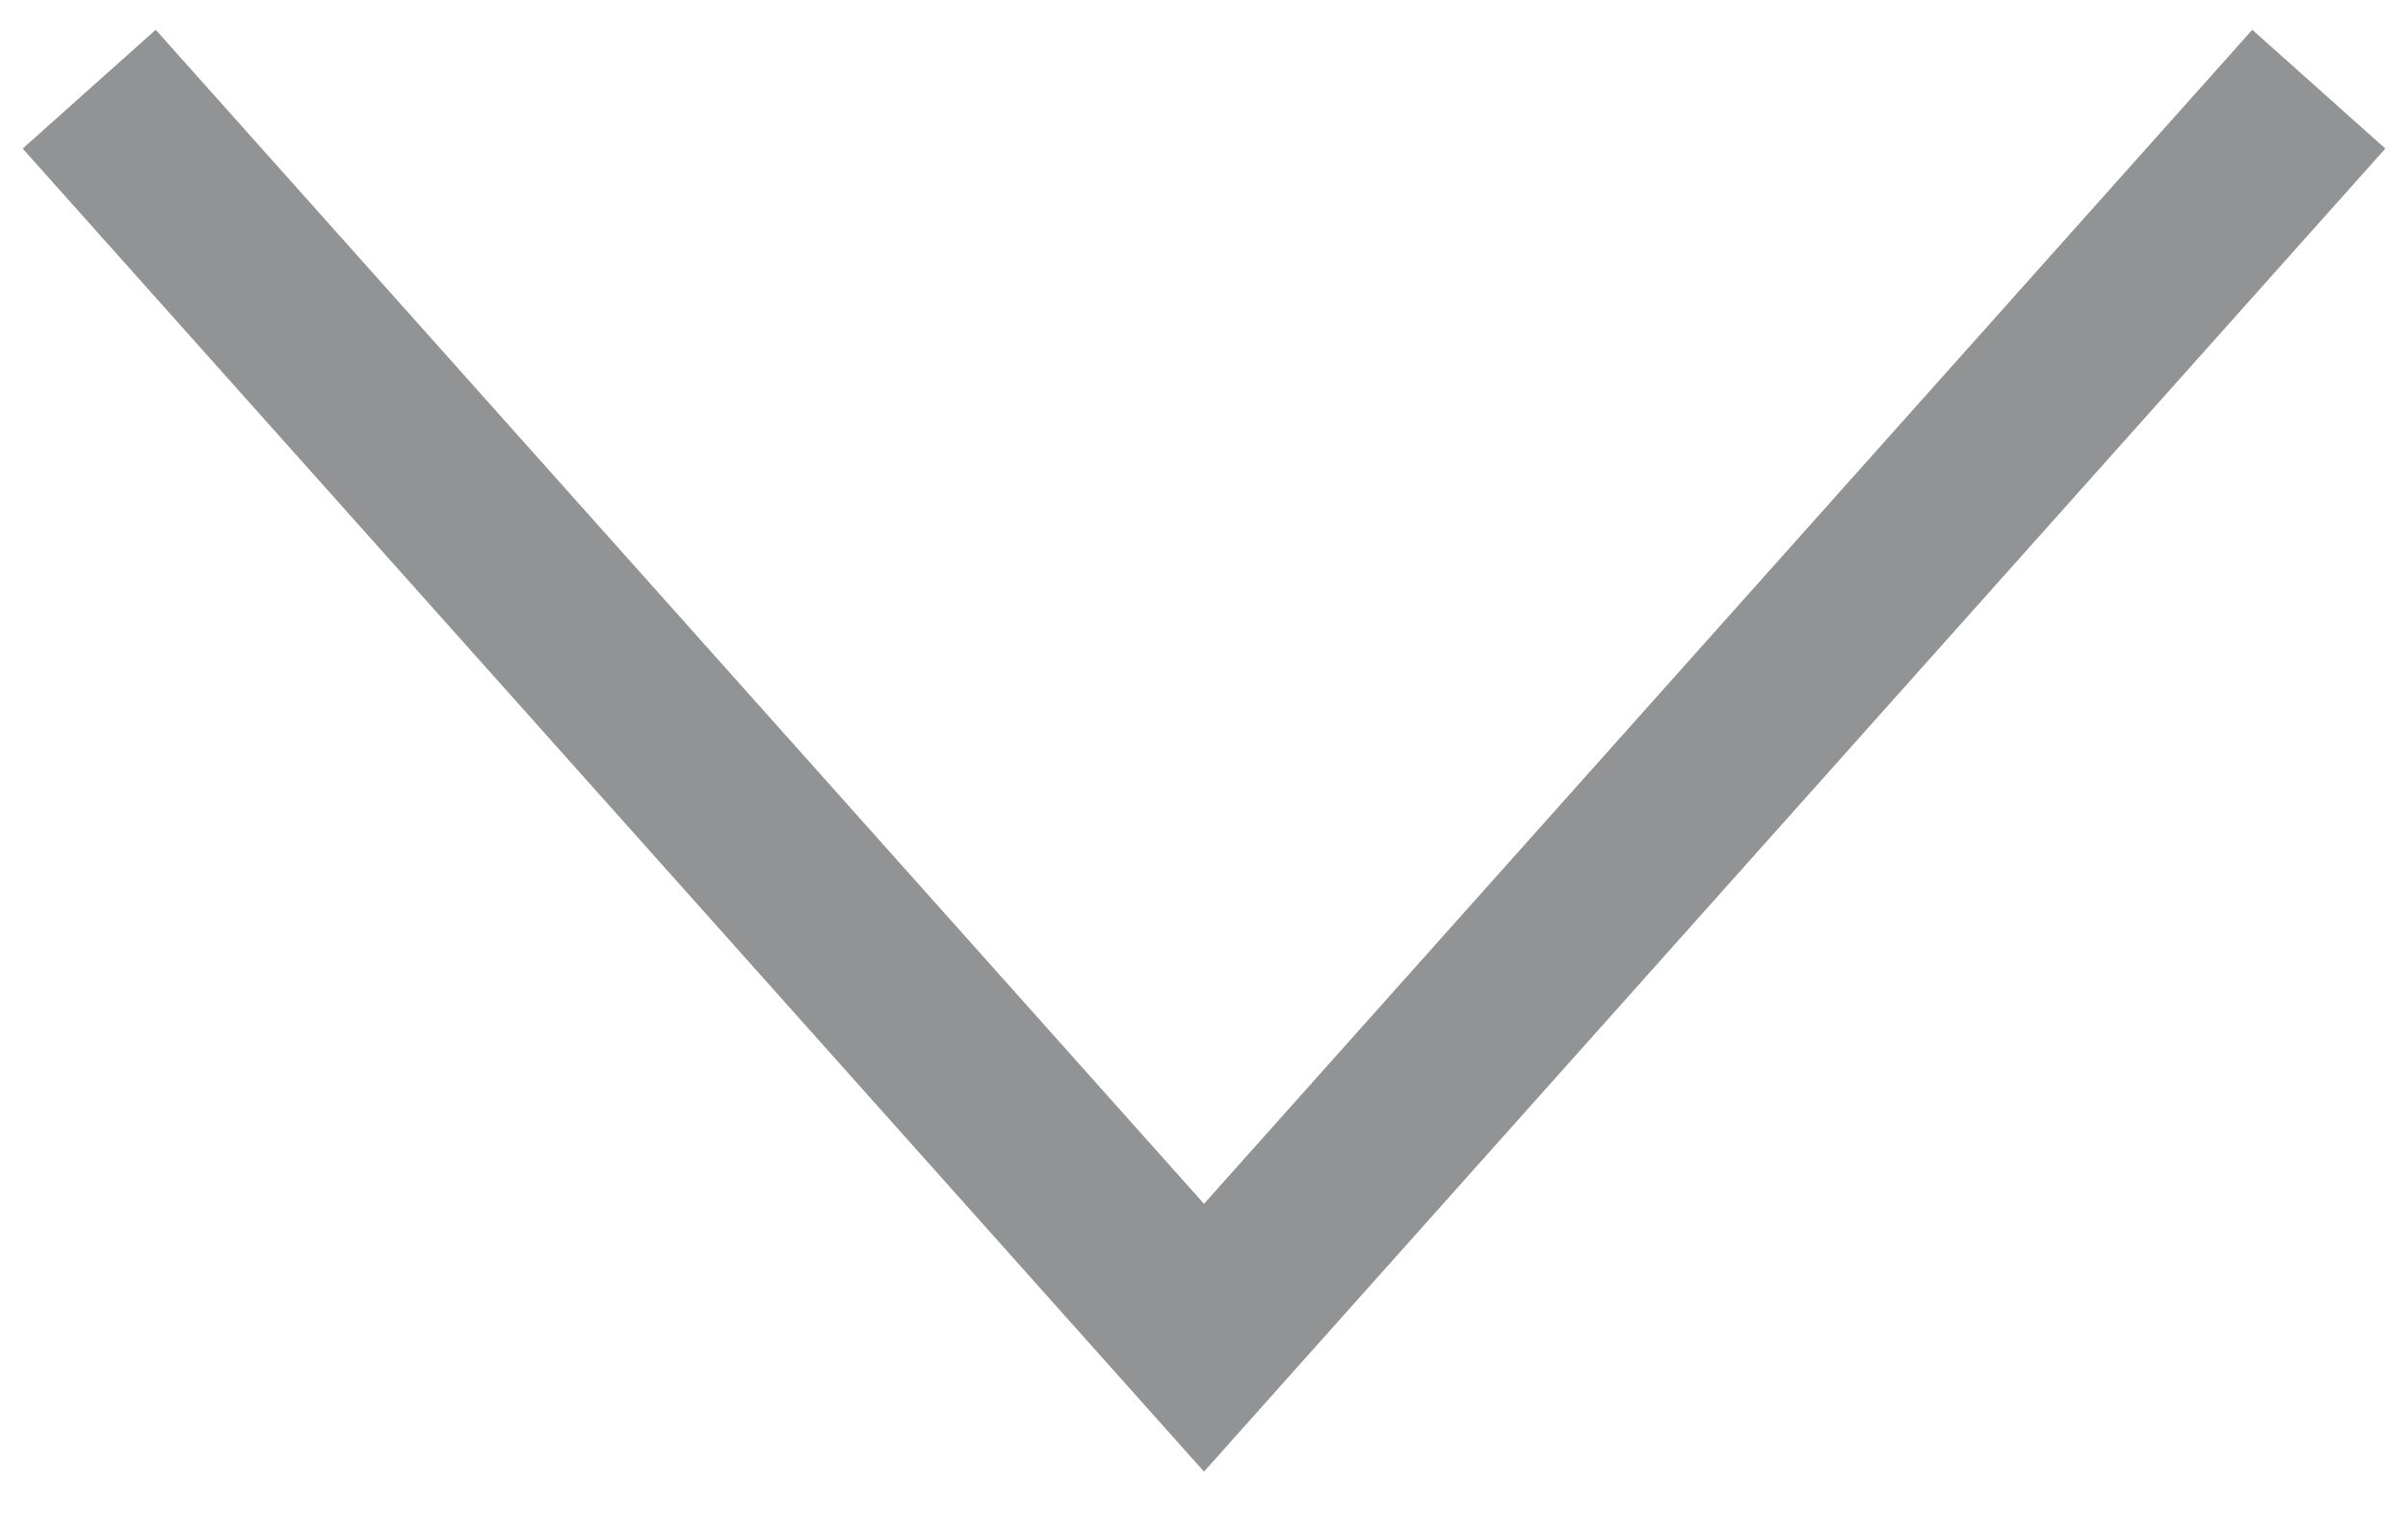 <?xml version="1.0" encoding="UTF-8"?>
<svg width="27px" height="17px" viewBox="0 0 27 17" version="1.1" xmlns="http://www.w3.org/2000/svg" xmlns:xlink="http://www.w3.org/1999/xlink">
    <!-- Generator: Sketch 52.5 (67469) - http://www.bohemiancoding.com/sketch -->
    <title>Path 6</title>
    <desc>Created with Sketch.</desc>
    <g id="All-Pages" stroke="none" stroke-width="1" fill="none" fill-rule="evenodd">
        <g id="AZ---Spec-Sheets---Landing---1.5---Filter-Added-4" transform="translate(-401, -1701)" stroke="#919395" stroke-width="2">
            <polyline id="Path-6" transform="translate(414.5, 1709) rotate(-360) translate(-414.5, -1709) " points="402 1702 414.5 1716 427 1702"></polyline>
        </g>
    </g>
</svg>